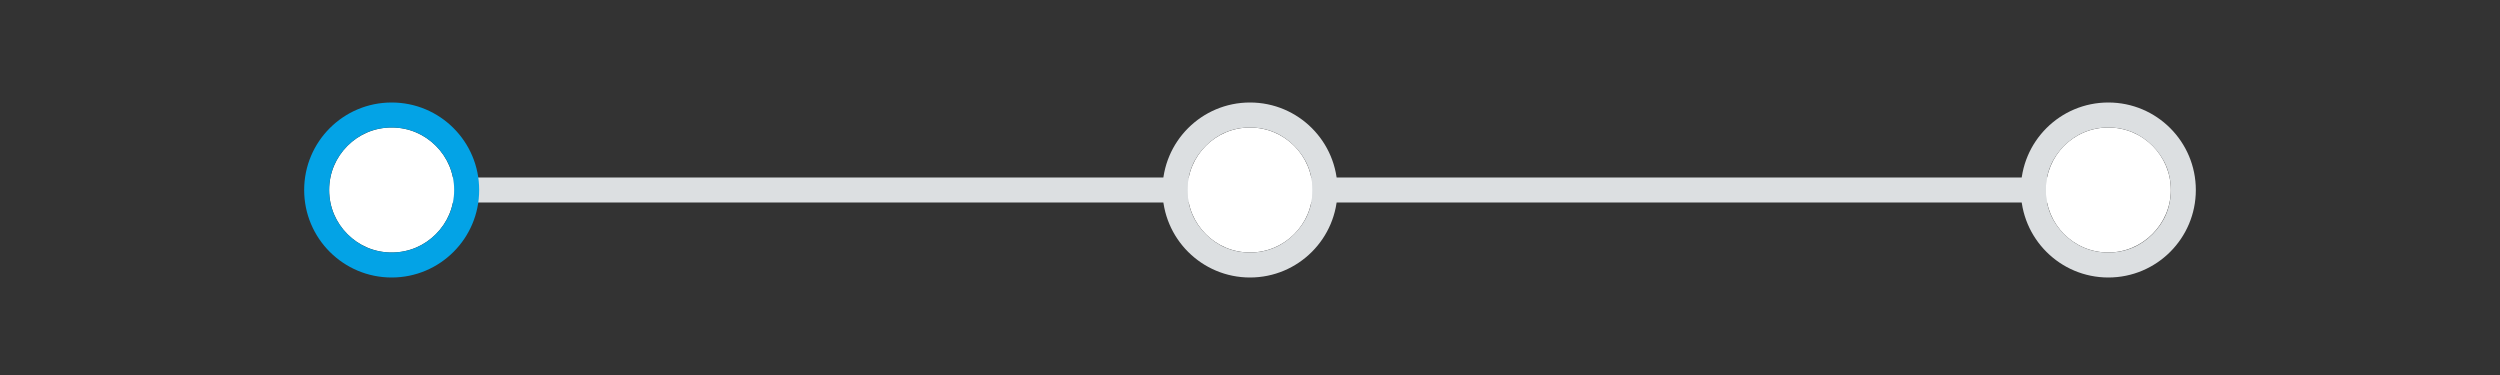 <?xml version="1.0" encoding="utf-8"?>
<!-- Generator: Adobe Illustrator 21.0.0, SVG Export Plug-In . SVG Version: 6.00 Build 0)  -->
<svg version="1.1" id="フロー" xmlns="http://www.w3.org/2000/svg" xmlns:xlink="http://www.w3.org/1999/xlink" x="0px" y="0px"
	 viewBox="0 0 300 45" style="enable-background:new 0 0 300 45;" xml:space="preserve">
<rect x="0" y="0" width="300" height="45" fill="#333333" stroke="none"/>
<style type="text/css">
	.st0{fill:#DCDFE1;}
	.st1{fill:#FFFFFF;}
	.st2{fill:#03A3E6;}
</style>
<rect x="47" y="21.3" class="st0" width="206" height="3"/>
<circle class="st1" cx="47" cy="22.8" r="7.5"/>
<path class="st2" d="M47,12.3c-5.8,0-10.5,4.7-10.5,10.5c0,5.8,4.7,10.5,10.5,10.5c5.8,0,10.5-4.7,10.5-10.5
	C57.5,17,52.8,12.3,47,12.3z M52.3,28.1c-1.4,1.4-3.2,2.2-5.3,2.2c-2.1,0-3.9-0.8-5.3-2.2c-1.4-1.4-2.2-3.2-2.2-5.3
	c0-2.1,0.8-3.9,2.2-5.3c1.4-1.4,3.2-2.2,5.3-2.2c2.1,0,3.9,0.8,5.3,2.2c1.4,1.4,2.2,3.2,2.2,5.3C54.5,24.9,53.7,26.7,52.3,28.1z"/>
<circle class="st1" cx="150" cy="22.8" r="7.5"/>
<path class="st0" d="M150,12.3c-5.8,0-10.5,4.7-10.5,10.5c0,5.8,4.7,10.5,10.5,10.5c5.8,0,10.5-4.7,10.5-10.5
	C160.5,17,155.8,12.3,150,12.3z M155.3,28.1c-1.4,1.4-3.2,2.2-5.3,2.2c-2.1,0-3.9-0.8-5.3-2.2c-1.4-1.4-2.2-3.2-2.2-5.3
	c0-2.1,0.8-3.9,2.2-5.3c1.4-1.4,3.2-2.2,5.3-2.2c2.1,0,3.9,0.8,5.3,2.2c1.4,1.4,2.2,3.2,2.2,5.3C157.5,24.9,156.7,26.7,155.3,28.1z"
	/>
<path class="st1" d="M253,15.3L253,15.3c4.2,0,7.5,3.4,7.5,7.5s-3.4,7.5-7.5,7.5c-4.2,0-7.5-3.4-7.5-7.5S248.8,15.3,253,15.3z"/>
<path class="st0" d="M253,12.3c-5.8,0-10.5,4.7-10.5,10.5c0,5.8,4.7,10.5,10.5,10.5c5.8,0,10.5-4.7,10.5-10.5
	C263.5,17,258.8,12.3,253,12.3z M258.3,28.1c-1.4,1.4-3.2,2.2-5.3,2.2c-2.1,0-3.9-0.8-5.3-2.2c-1.4-1.4-2.2-3.2-2.2-5.3
	c0-2.1,0.8-3.9,2.2-5.3c1.4-1.4,3.2-2.2,5.3-2.2c2.1,0,3.9,0.8,5.3,2.2c1.4,1.4,2.2,3.2,2.2,5.3C260.5,24.9,259.7,26.7,258.3,28.1z"
	/>
</svg>
